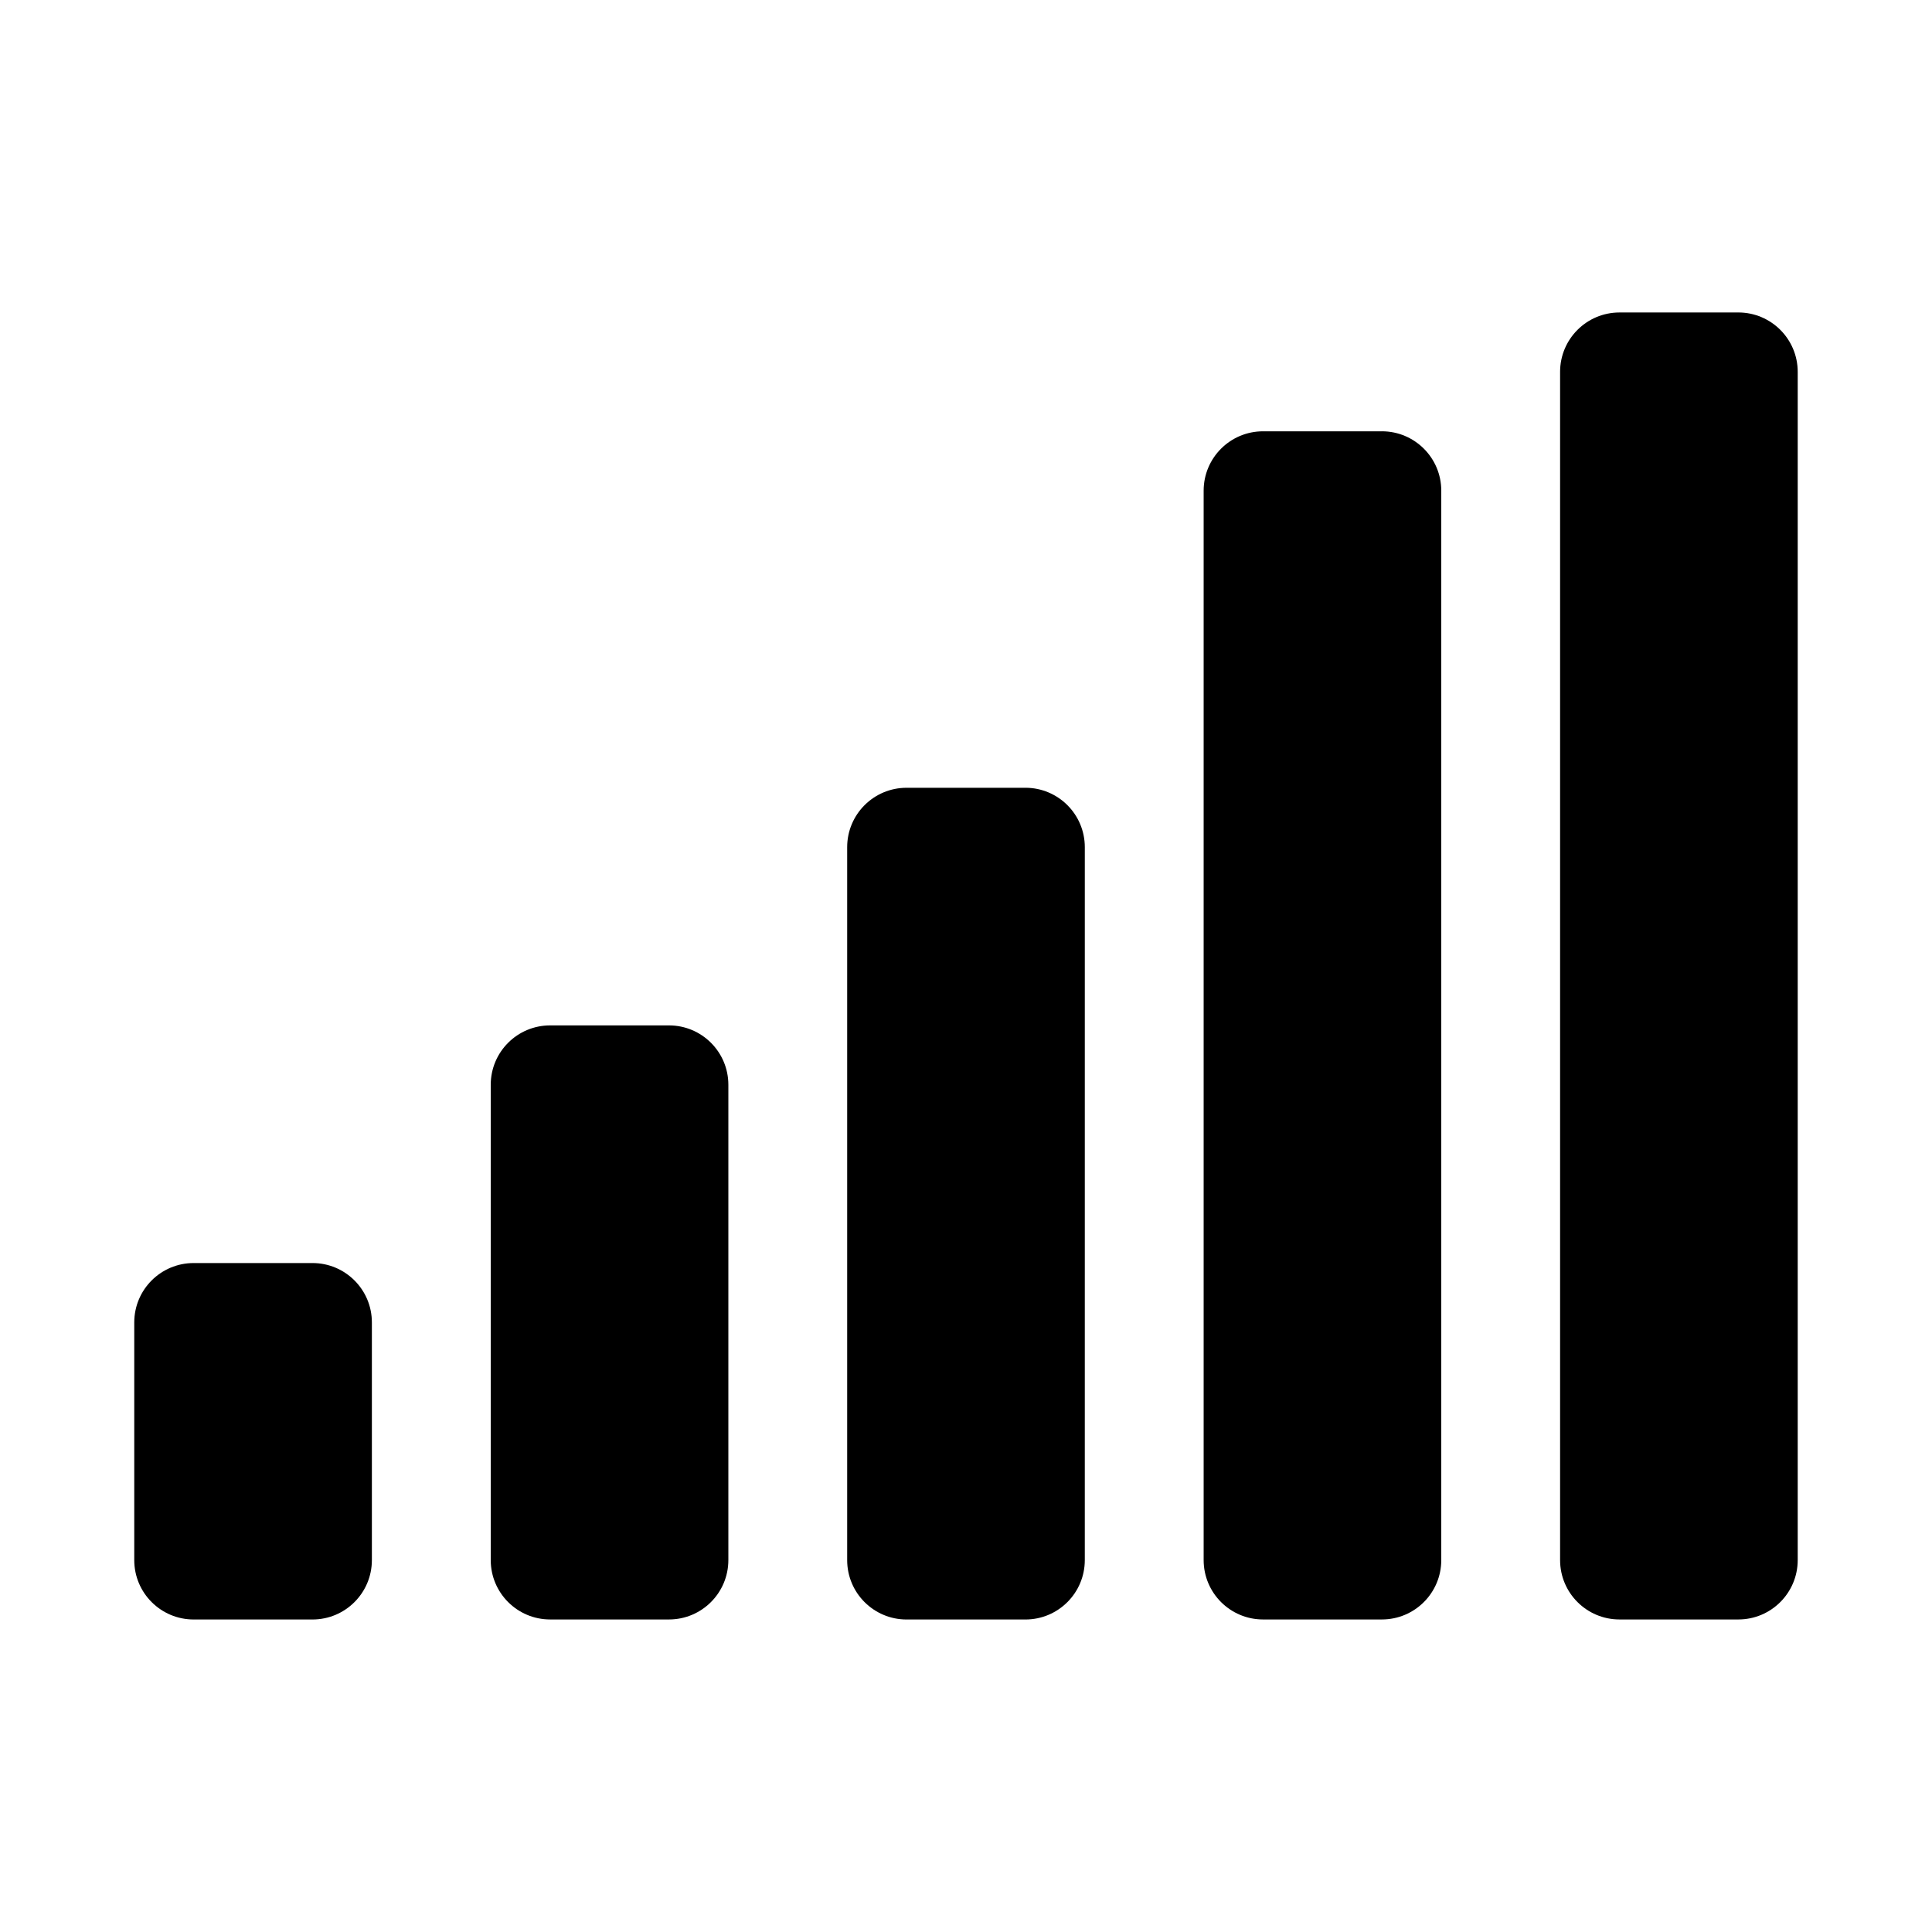 <?xml version="1.0" encoding="UTF-8"?>
<!-- Uploaded to: ICON Repo, www.iconrepo.com, Generator: ICON Repo Mixer Tools -->
<svg fill="#000000" width="800px" height="800px" version="1.1" viewBox="144 144 512 512" xmlns="http://www.w3.org/2000/svg">
 <g>
  <path d="m226.81 478.72h-31.488c-8.691 0-15.742 7.039-15.742 15.742v62.977c0 8.707 7.055 15.742 15.742 15.742h31.488c8.691 0 15.742-7.039 15.742-15.742v-62.977c0.004-8.703-7.051-15.742-15.742-15.742z"/>
  <path d="m321.28 415.74h-31.488c-8.691 0-15.742 7.039-15.742 15.742v125.95c0 8.707 7.055 15.742 15.742 15.742h31.488c8.691 0 15.742-7.039 15.742-15.742v-125.95c0.004-8.703-7.051-15.742-15.742-15.742z"/>
  <path d="m415.74 352.77h-31.488c-8.691 0-15.742 7.039-15.742 15.742v188.93c0 8.707 7.055 15.742 15.742 15.742h31.488c8.691 0 15.742-7.039 15.742-15.742l0.004-188.93c0-8.707-7.055-15.746-15.746-15.746z"/>
  <path d="m510.21 258.3h-31.488c-8.691 0-15.742 7.039-15.742 15.742v283.39c0 8.707 7.055 15.742 15.742 15.742h31.488c8.691 0 15.742-7.039 15.742-15.742v-283.39c0-8.707-7.051-15.746-15.742-15.746z"/>
  <path d="m604.67 226.81h-31.488c-8.691 0-15.742 7.039-15.742 15.742v314.88c0 8.707 7.055 15.742 15.742 15.742h31.488c8.691 0 15.742-7.039 15.742-15.742v-314.88c0-8.707-7.051-15.746-15.742-15.746z"/>
 </g>
</svg>